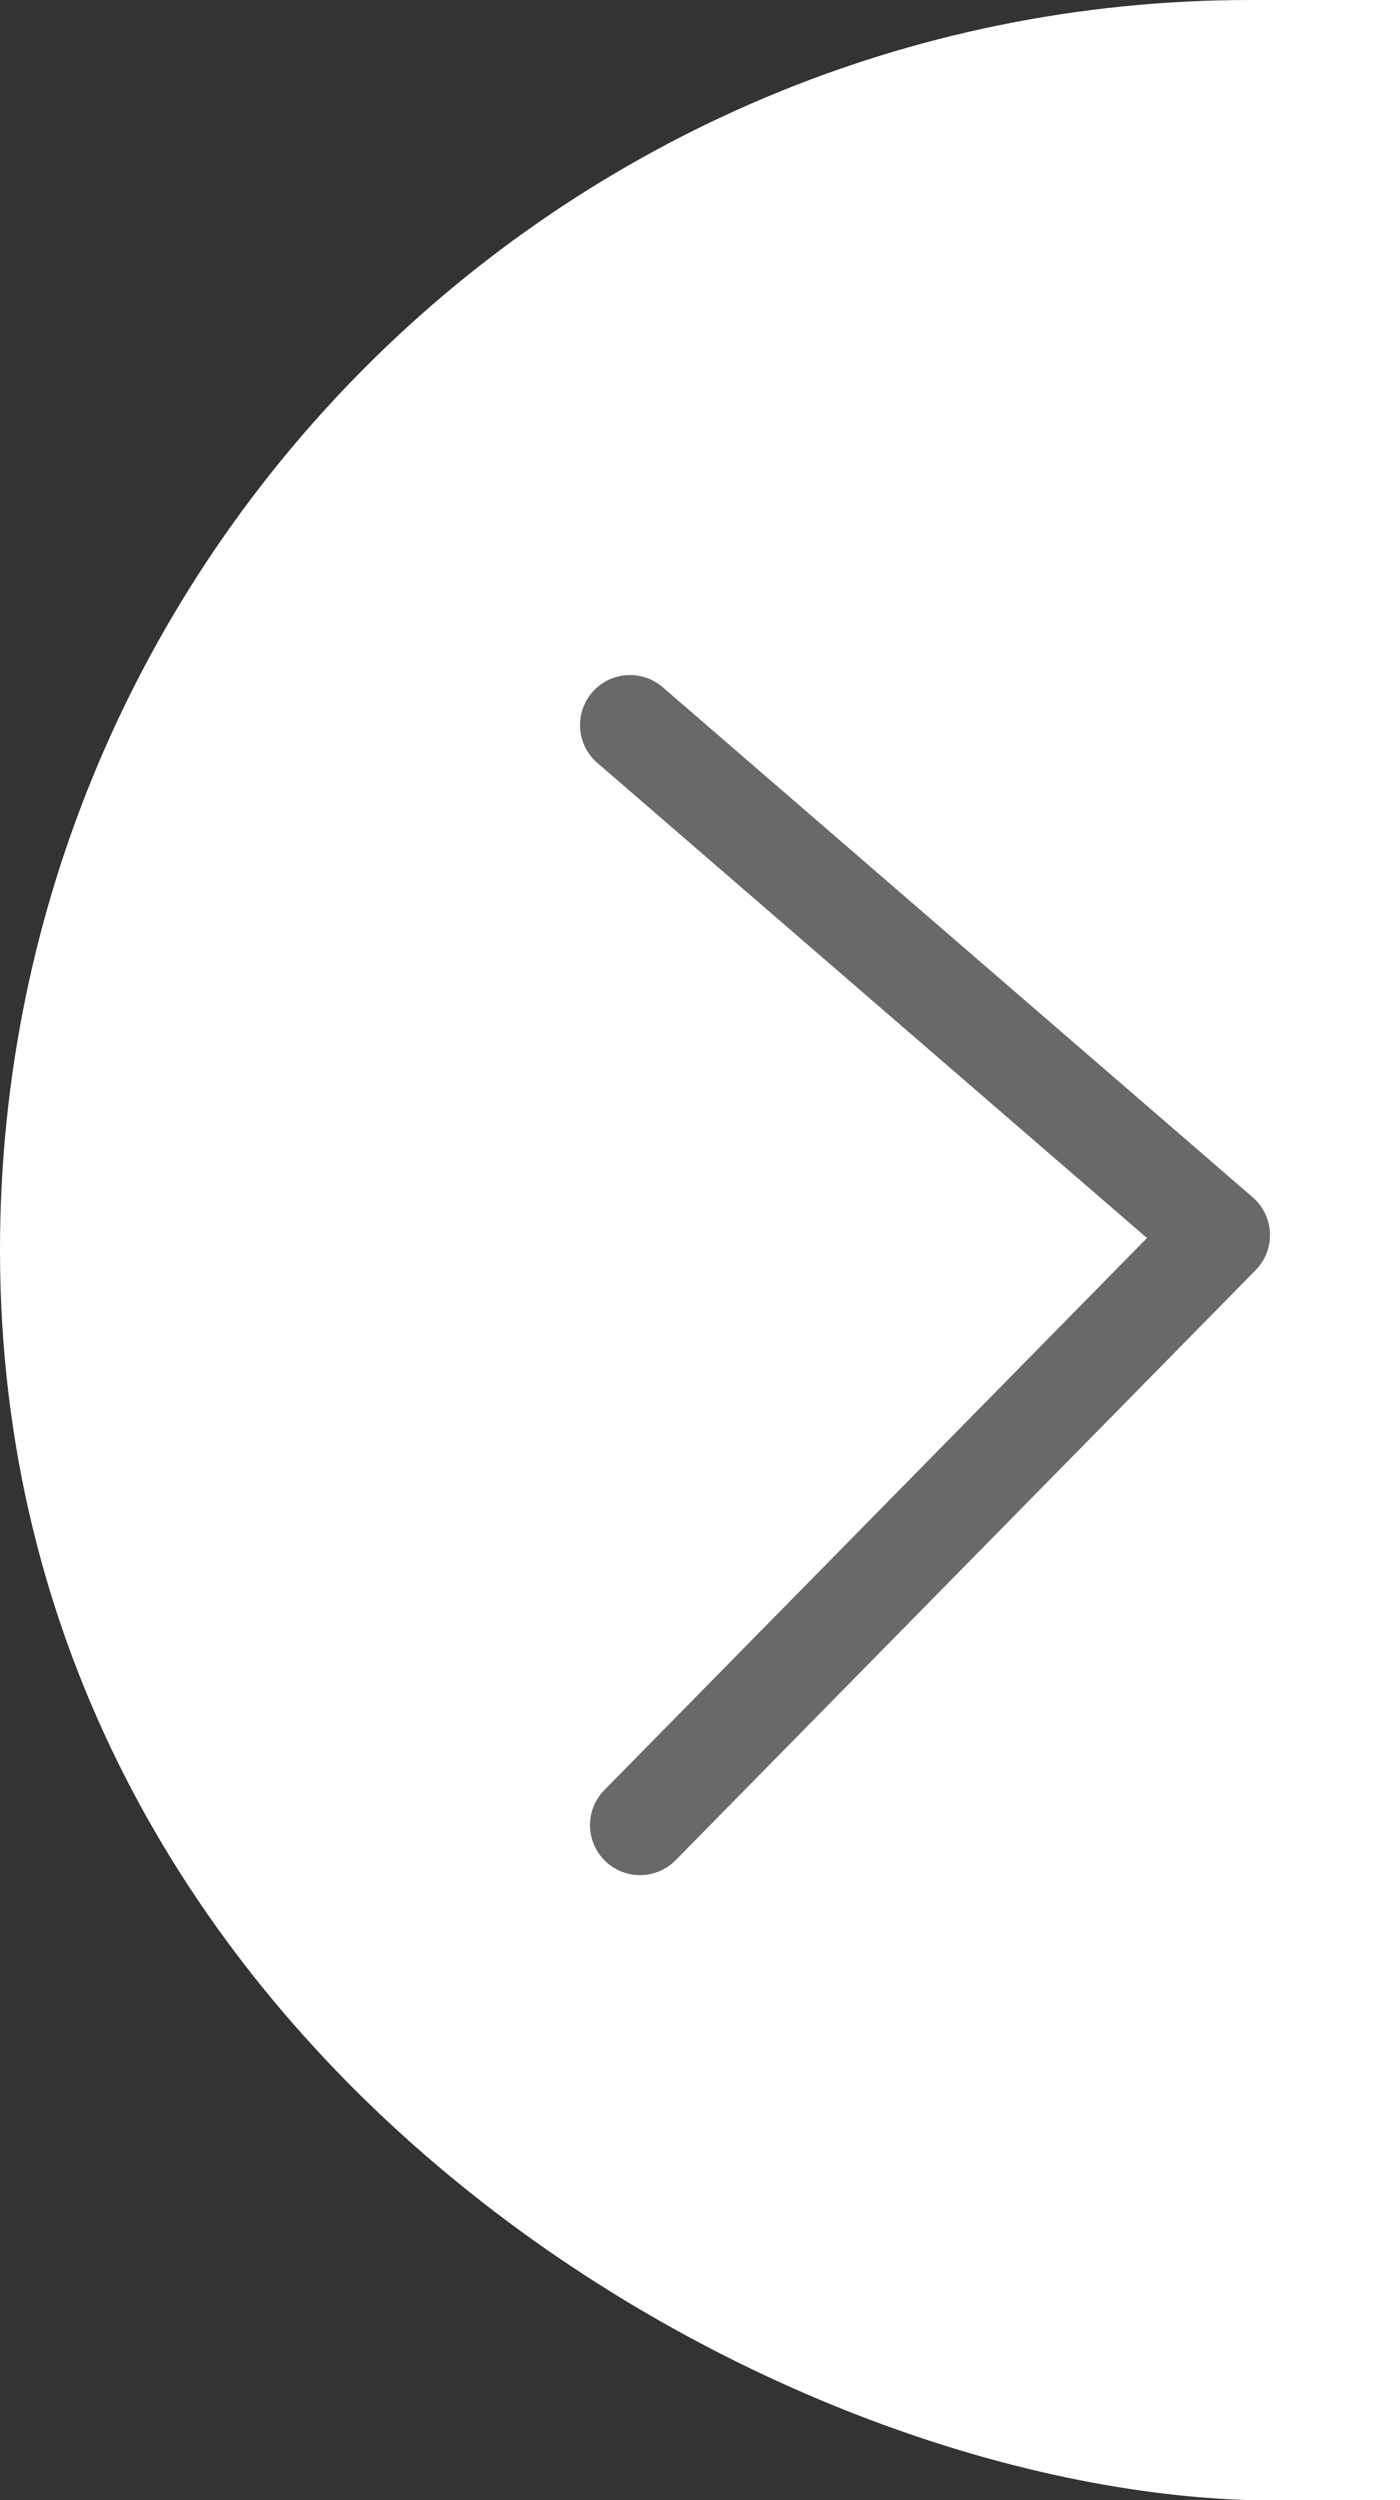 <svg xmlns="http://www.w3.org/2000/svg" viewBox="0 0 28 50"><rect x="0" y="0" width="28" height="50" fill="#333333" stroke="none"/><path d="M28 50h-3c-10-.3-25-9.2-25-25C0 11.2 11.2 0 25 0h3" fill-rule="evenodd" clip-rule="evenodd" fill="#fff"/><path d="M12.6 14.5l11.8 10.2-11.6 11.8" fill="none" stroke="#696969" stroke-width="2" stroke-linecap="round" stroke-linejoin="round" stroke-miterlimit="10"/></svg>